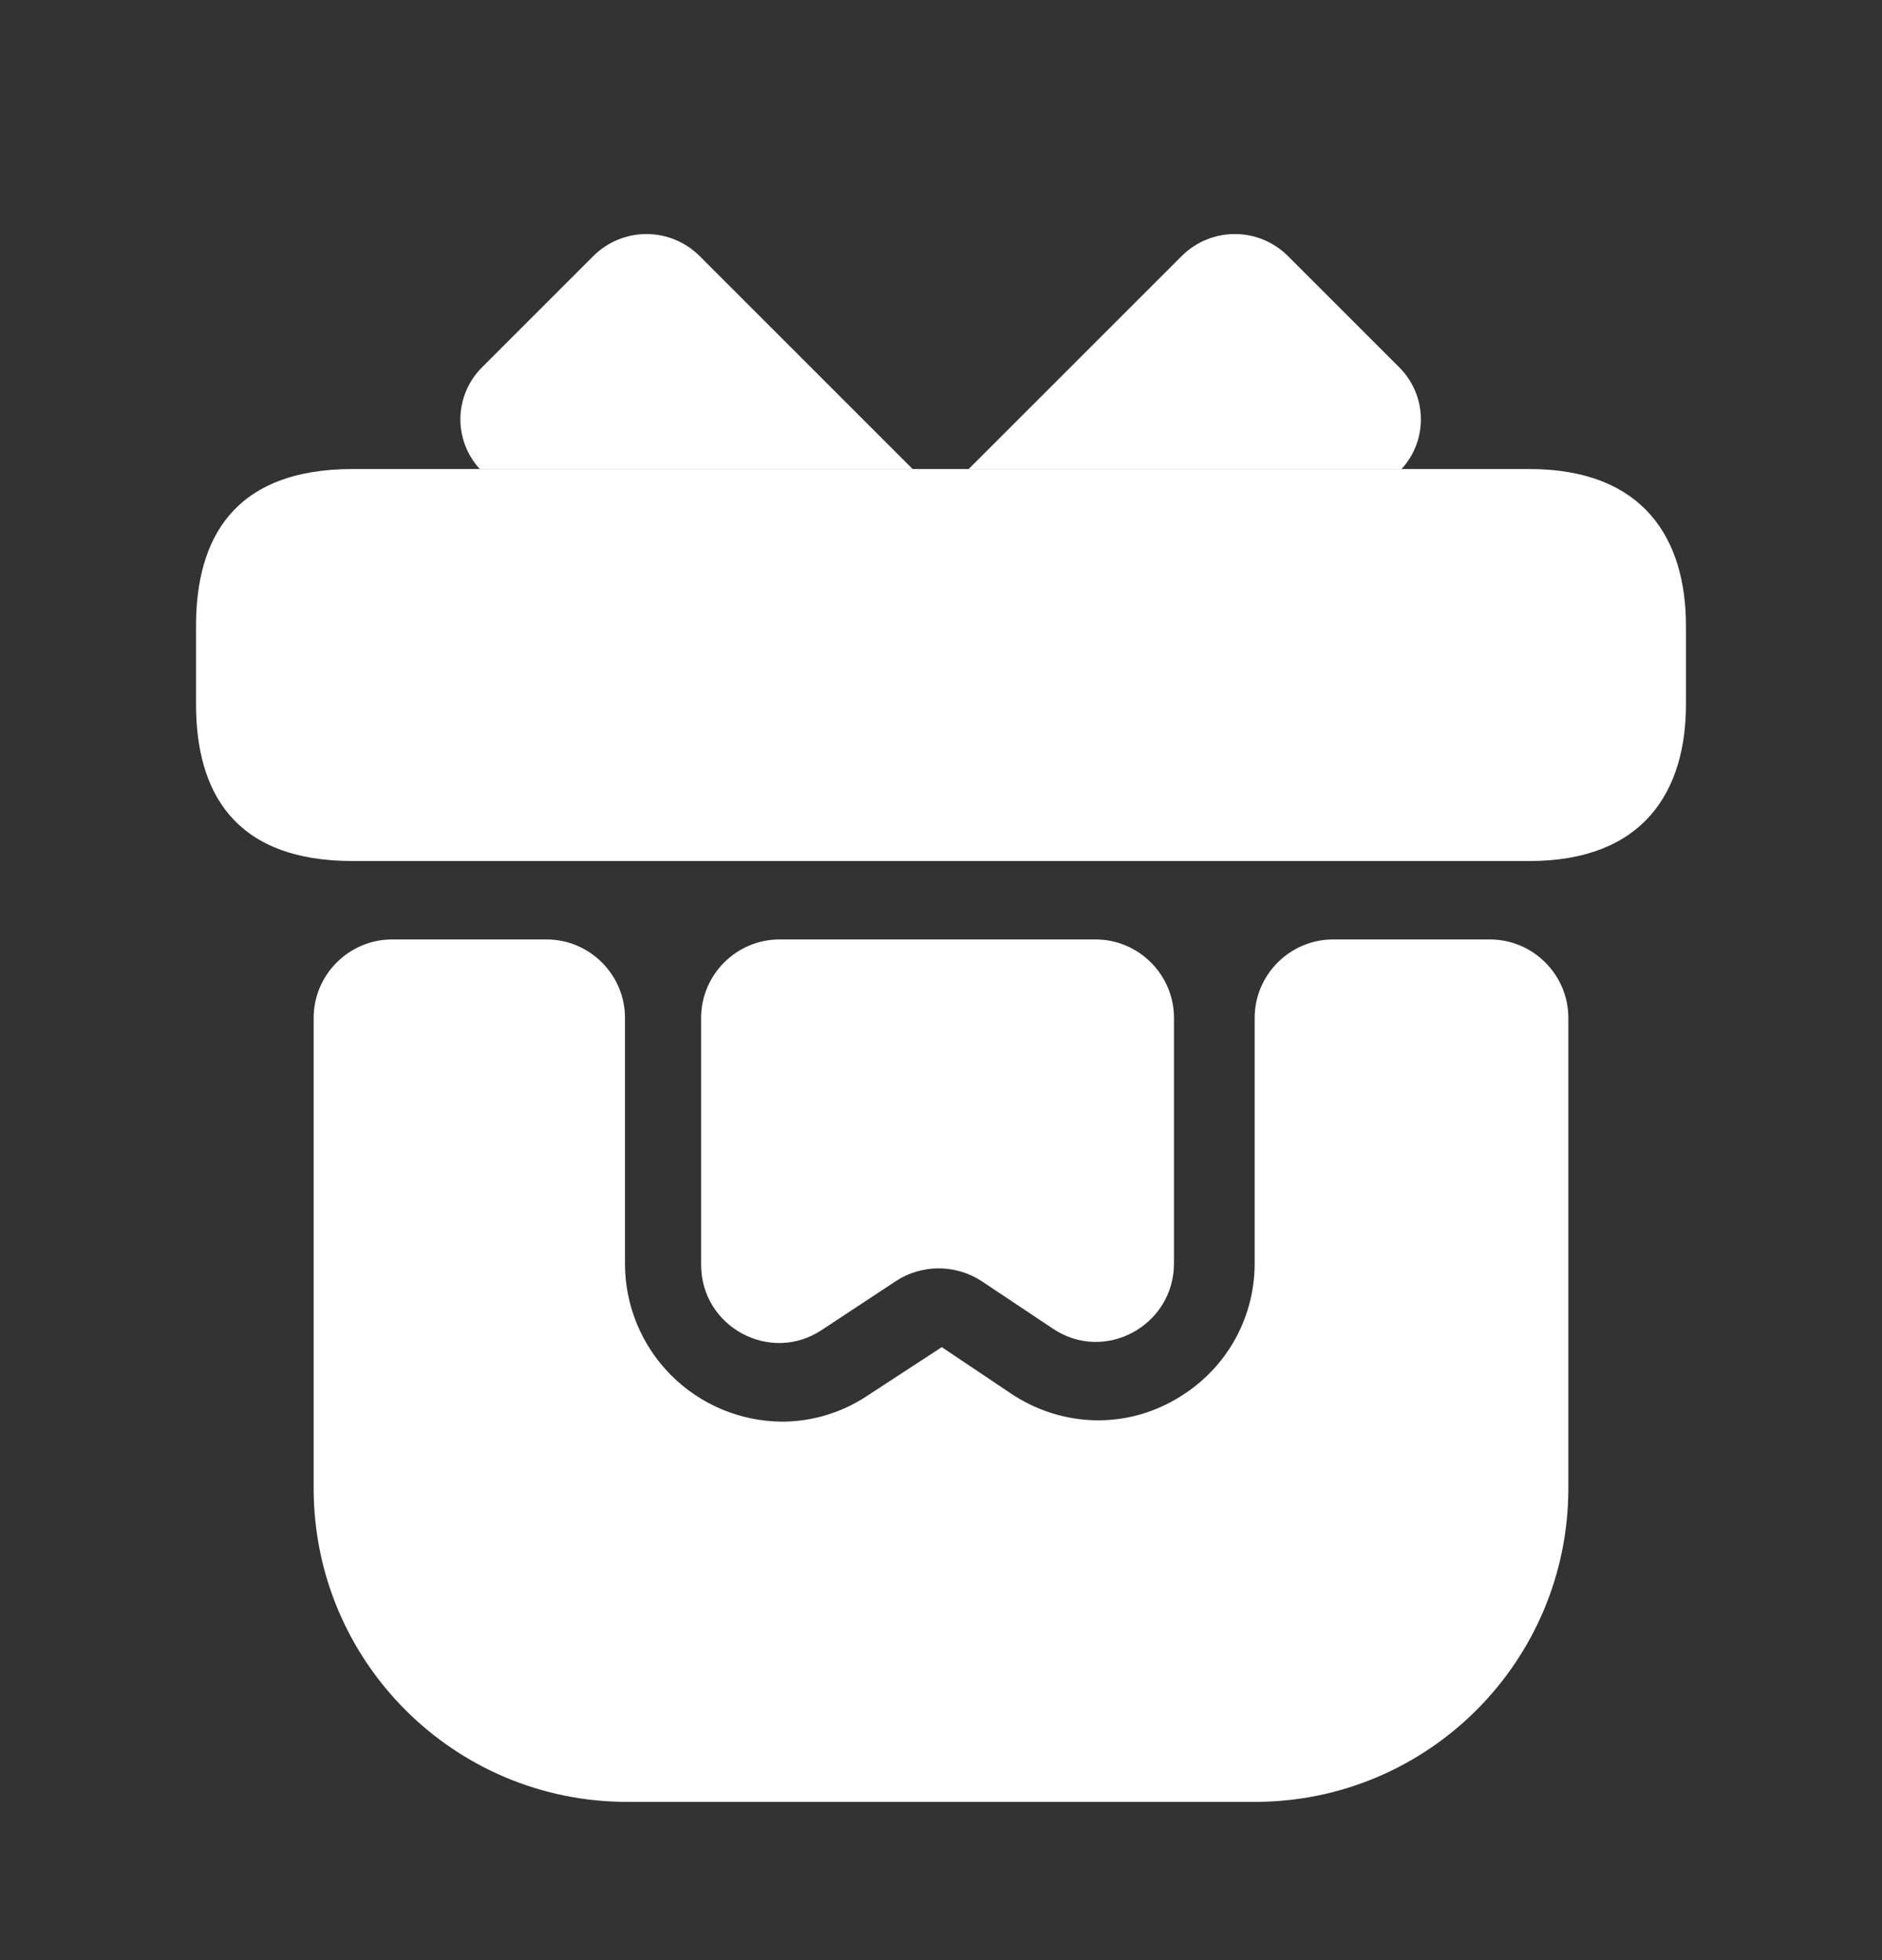 <svg width="24" height="25" viewBox="0 0 24 25" fill="none" xmlns="http://www.w3.org/2000/svg">
<rect x="0" y="0" width="24" height="25" fill="#333333" stroke="none"/>
<path d="M20 12.982V18.982C20 21.192 18.21 22.982 16 22.982H8C5.79 22.982 4 21.192 4 18.982V12.982C4 12.432 4.45 11.982 5 11.982H6.97C7.52 11.982 7.97 12.432 7.97 12.982V16.122C7.971 16.653 8.182 17.162 8.556 17.538C8.931 17.915 9.439 18.128 9.97 18.132C10.35 18.132 10.73 18.022 11.06 17.802L12.01 17.182L12.89 17.772C13.5 18.182 14.28 18.232 14.93 17.882C15.59 17.532 16 16.862 16 16.112V12.982C16 12.432 16.45 11.982 17 11.982H19C19.55 11.982 20 12.432 20 12.982ZM21.5 7.982V8.982C21.5 10.082 20.97 10.982 19.5 10.982H4.5C2.97 10.982 2.5 10.082 2.5 8.982V7.982C2.5 6.882 2.97 5.982 4.5 5.982H19.5C20.97 5.982 21.5 6.882 21.5 7.982Z" fill="white"/>
<path d="M11.639 5.983H6.119C5.955 5.804 5.866 5.569 5.871 5.327C5.877 5.084 5.977 4.853 6.149 4.683L7.569 3.263C7.749 3.085 7.991 2.985 8.244 2.985C8.497 2.985 8.739 3.085 8.919 3.263L11.639 5.983ZM17.872 5.983H12.352L15.072 3.263C15.252 3.085 15.494 2.985 15.747 2.985C16 2.985 16.242 3.085 16.422 3.263L17.842 4.683C18.202 5.043 18.212 5.613 17.872 5.983ZM13.971 11.982C14.521 11.982 14.971 12.432 14.971 12.982V16.112C14.971 16.912 14.081 17.392 13.421 16.942L12.521 16.342C12.358 16.234 12.166 16.177 11.971 16.177C11.775 16.177 11.584 16.234 11.421 16.342L10.481 16.962C9.821 17.402 8.941 16.922 8.941 16.132V12.982C8.941 12.432 9.391 11.982 9.941 11.982H13.971Z" fill="white"/>
</svg>
